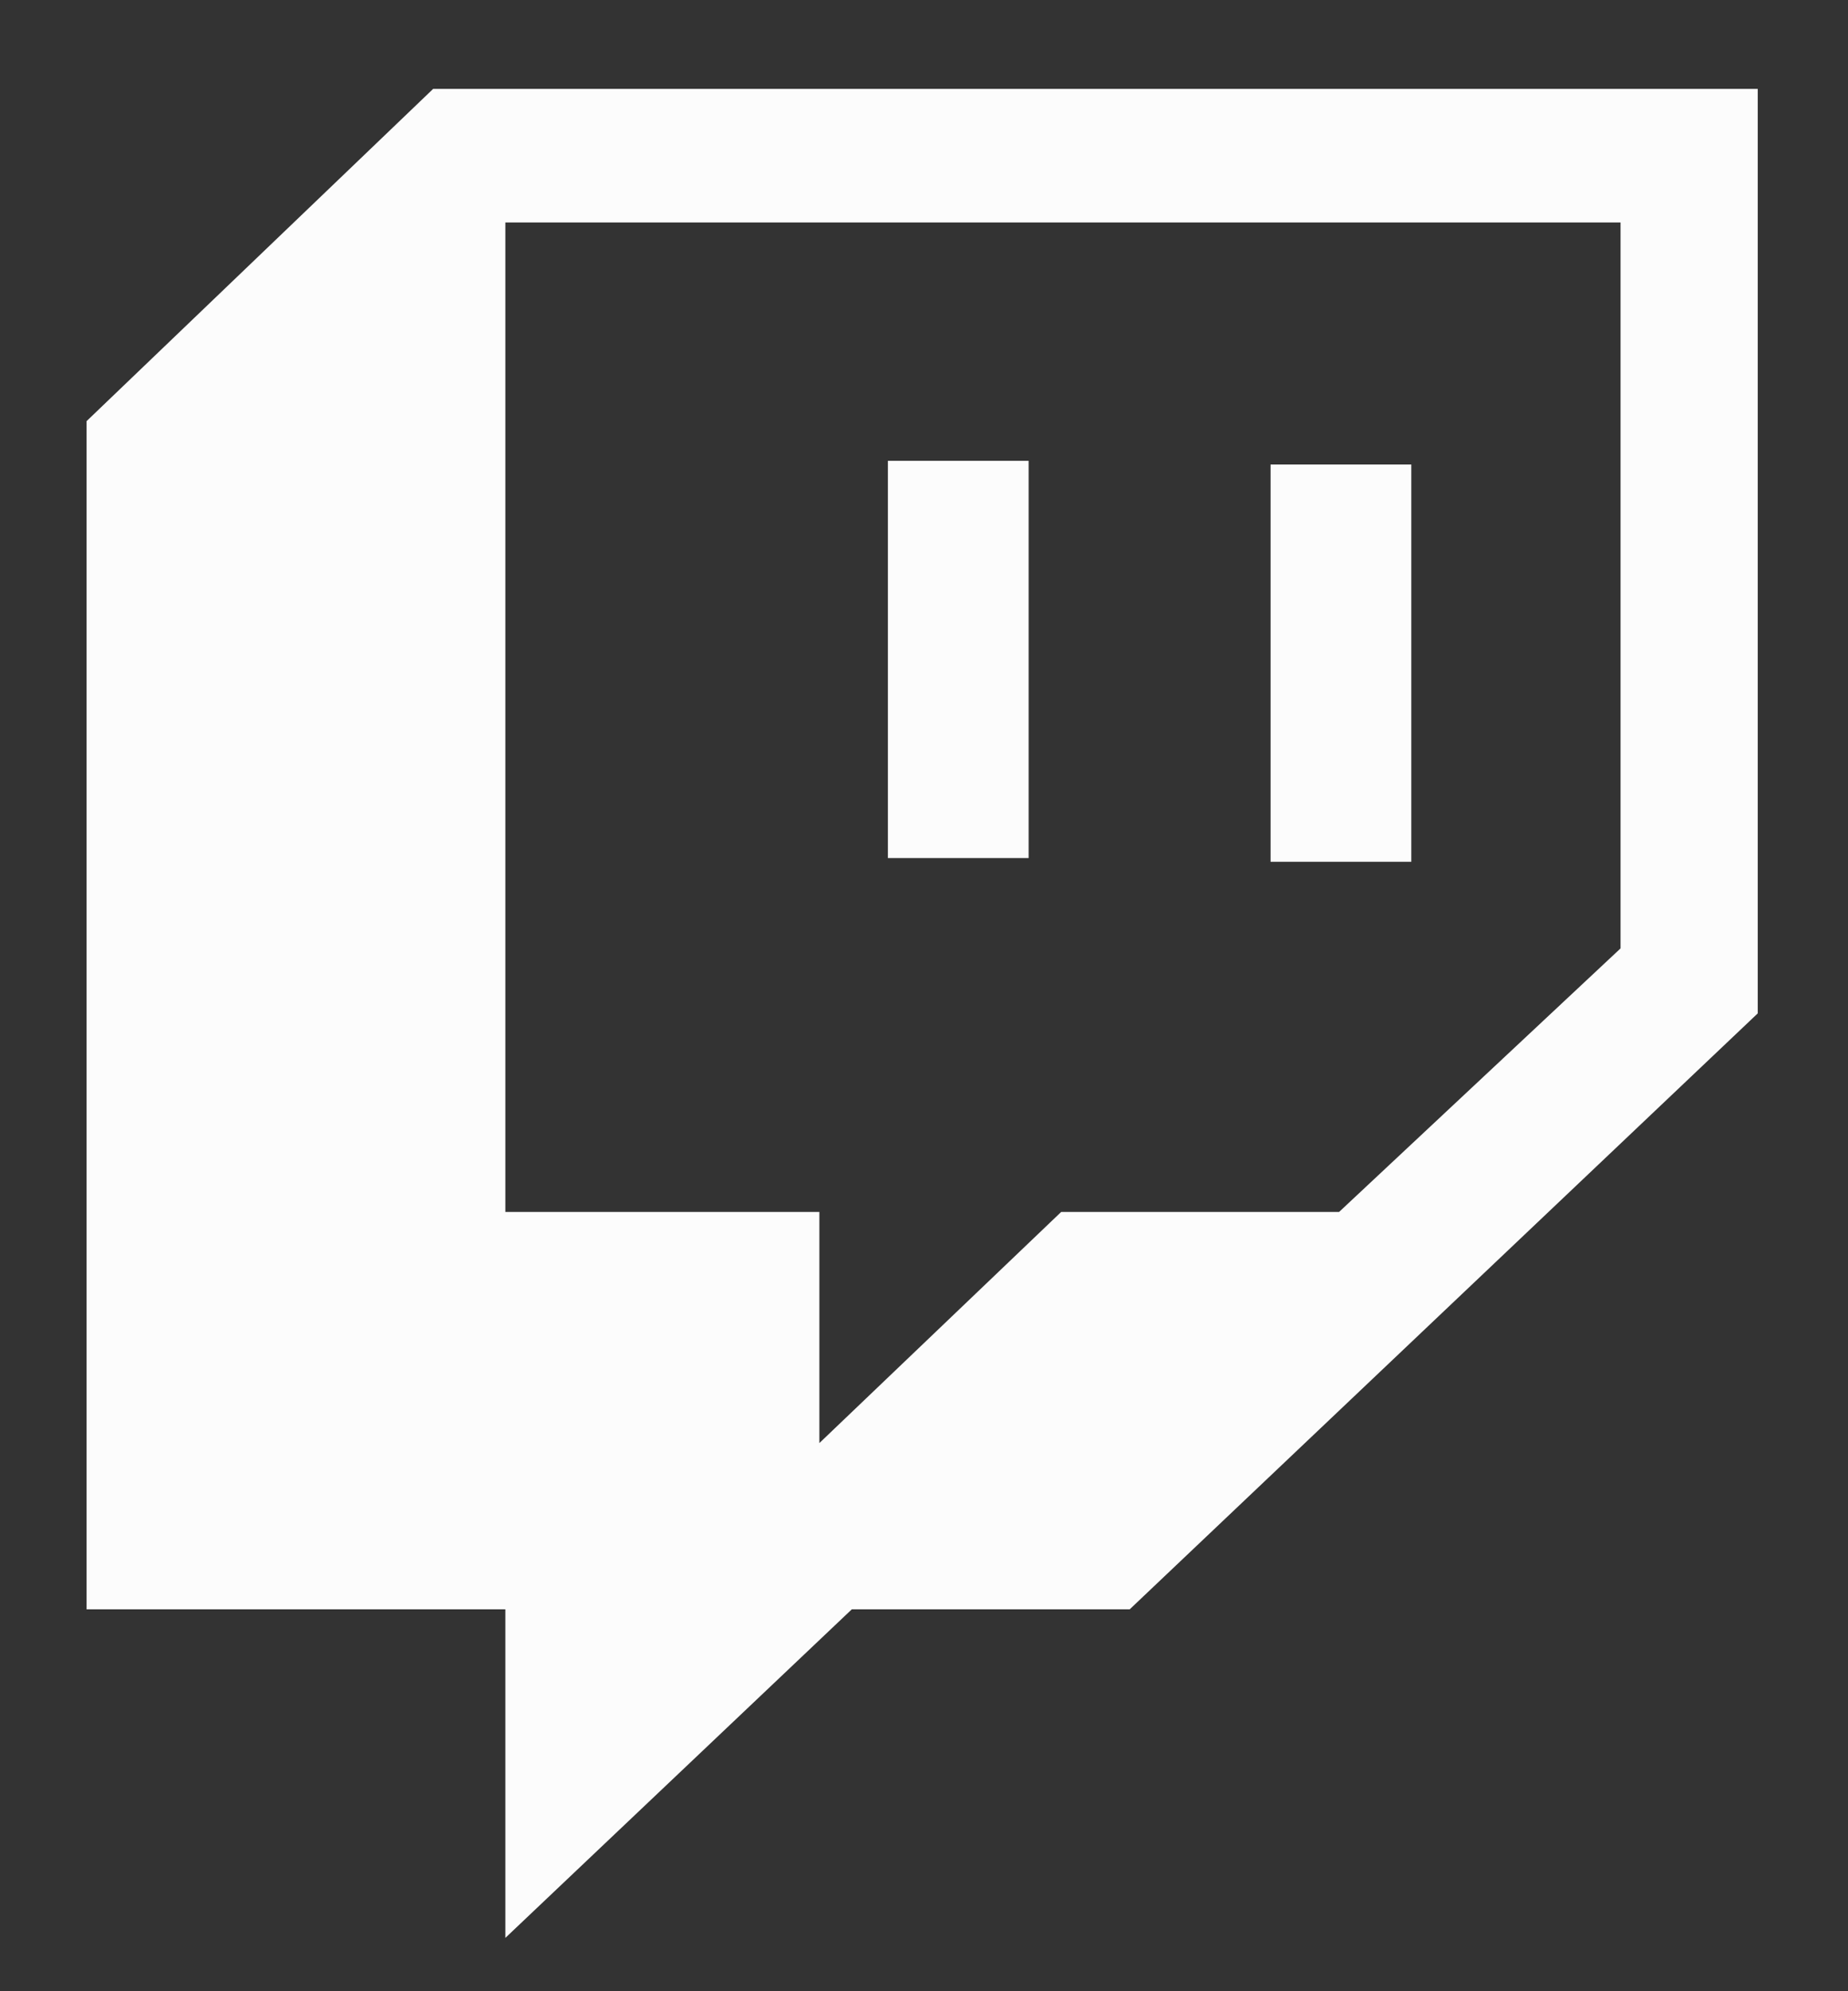 <svg width="13" height="14" viewBox="0 0 13 14" fill="none" xmlns="http://www.w3.org/2000/svg">
<rect x="0" y="0" width="13" height="14" fill="#333333" stroke="none"/>
<path d="M9.928 3.266V6.059H8.938V3.266H9.928ZM7.236 3.24V6.033H6.246V3.24H7.236ZM3.047 0.625H12.365V7.125L7.947 11.315H5.992L3.555 13.625V11.315H0.609V2.961L3.047 0.625ZM11.4 6.668V1.564H3.555V8.521H5.764V10.146L7.465 8.521H9.42L11.4 6.668Z" fill="#FCFCFC"/>
</svg>
